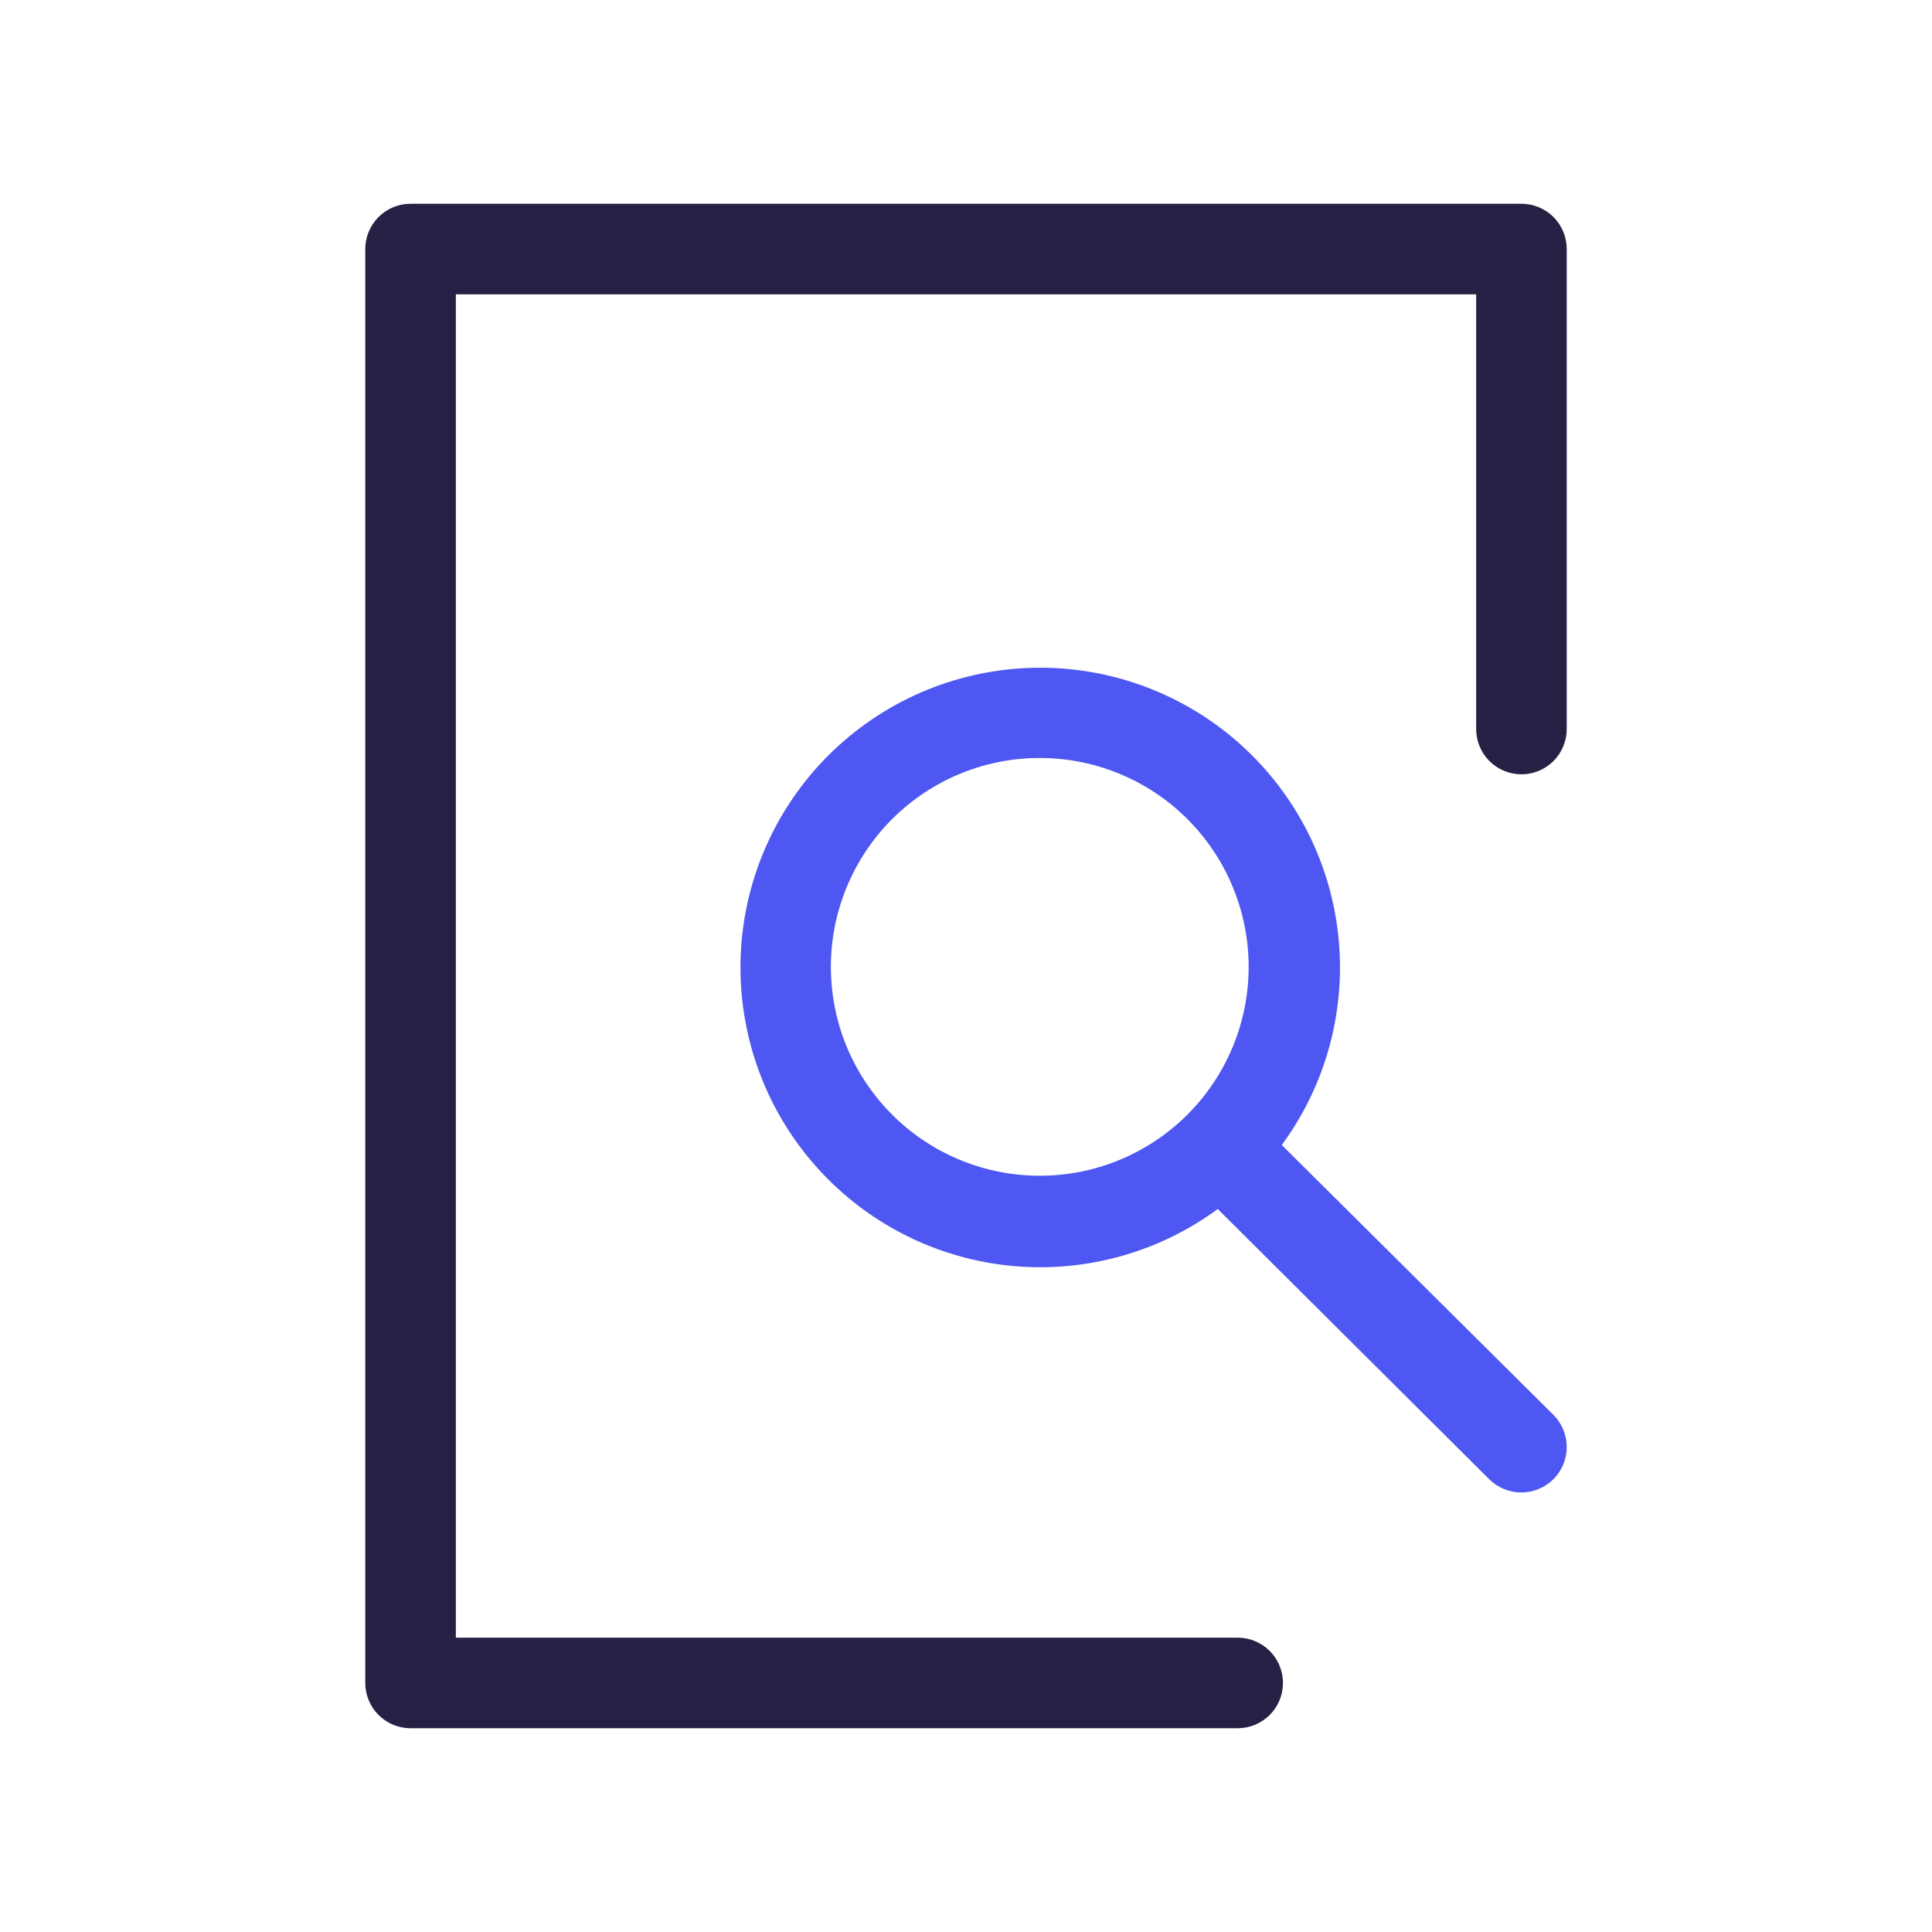 <svg width="64" height="64" viewBox="0 0 64 64" fill="none" xmlns="http://www.w3.org/2000/svg">
<path d="M41 57.25H13.6C13.202 57.25 12.821 57.092 12.539 56.811C12.258 56.529 12.1 56.148 12.1 55.75V8.25C12.1 7.852 12.258 7.471 12.539 7.189C12.821 6.908 13.202 6.75 13.6 6.75H50.4C50.798 6.75 51.179 6.908 51.461 7.189C51.742 7.471 51.9 7.852 51.9 8.25V24.15C51.9 24.548 51.742 24.929 51.461 25.211C51.179 25.492 50.798 25.65 50.4 25.65C50.002 25.65 49.621 25.492 49.339 25.211C49.058 24.929 48.9 24.548 48.9 24.15V9.75H15.1V54.25H41C41.398 54.25 41.779 54.408 42.061 54.689C42.342 54.971 42.5 55.352 42.5 55.75C42.5 56.148 42.342 56.529 42.061 56.811C41.779 57.092 41.398 57.25 41 57.25Z" fill="#262045"/>
<path d="M51.46 46.87L42.46 37.93C43.943 35.913 44.609 33.41 44.325 30.923C44.041 28.435 42.828 26.147 40.929 24.516C39.03 22.885 36.584 22.031 34.083 22.126C31.581 22.221 29.208 23.257 27.437 25.027C25.667 26.798 24.631 29.171 24.536 31.673C24.441 34.175 25.295 36.62 26.926 38.519C28.557 40.418 30.845 41.631 33.333 41.915C35.82 42.199 38.323 41.533 40.34 40.05L49.33 49C49.613 49.282 49.996 49.44 50.395 49.44C50.794 49.44 51.177 49.282 51.46 49C51.742 48.717 51.9 48.334 51.9 47.935C51.9 47.536 51.742 47.153 51.46 46.87ZM29.63 37C28.97 36.361 28.444 35.597 28.082 34.753C27.721 33.909 27.531 33.001 27.524 32.083C27.517 31.164 27.692 30.253 28.041 29.404C28.389 28.554 28.903 27.782 29.553 27.133C30.203 26.484 30.975 25.97 31.825 25.623C32.675 25.275 33.586 25.101 34.505 25.109C35.423 25.117 36.331 25.308 37.175 25.67C38.019 26.033 38.782 26.559 39.42 27.22C40.681 28.526 41.379 30.274 41.363 32.09C41.347 33.905 40.619 35.641 39.334 36.924C38.05 38.207 36.313 38.934 34.498 38.948C32.682 38.962 30.934 38.263 29.63 37Z" fill="#4E57F1"/>
</svg>
